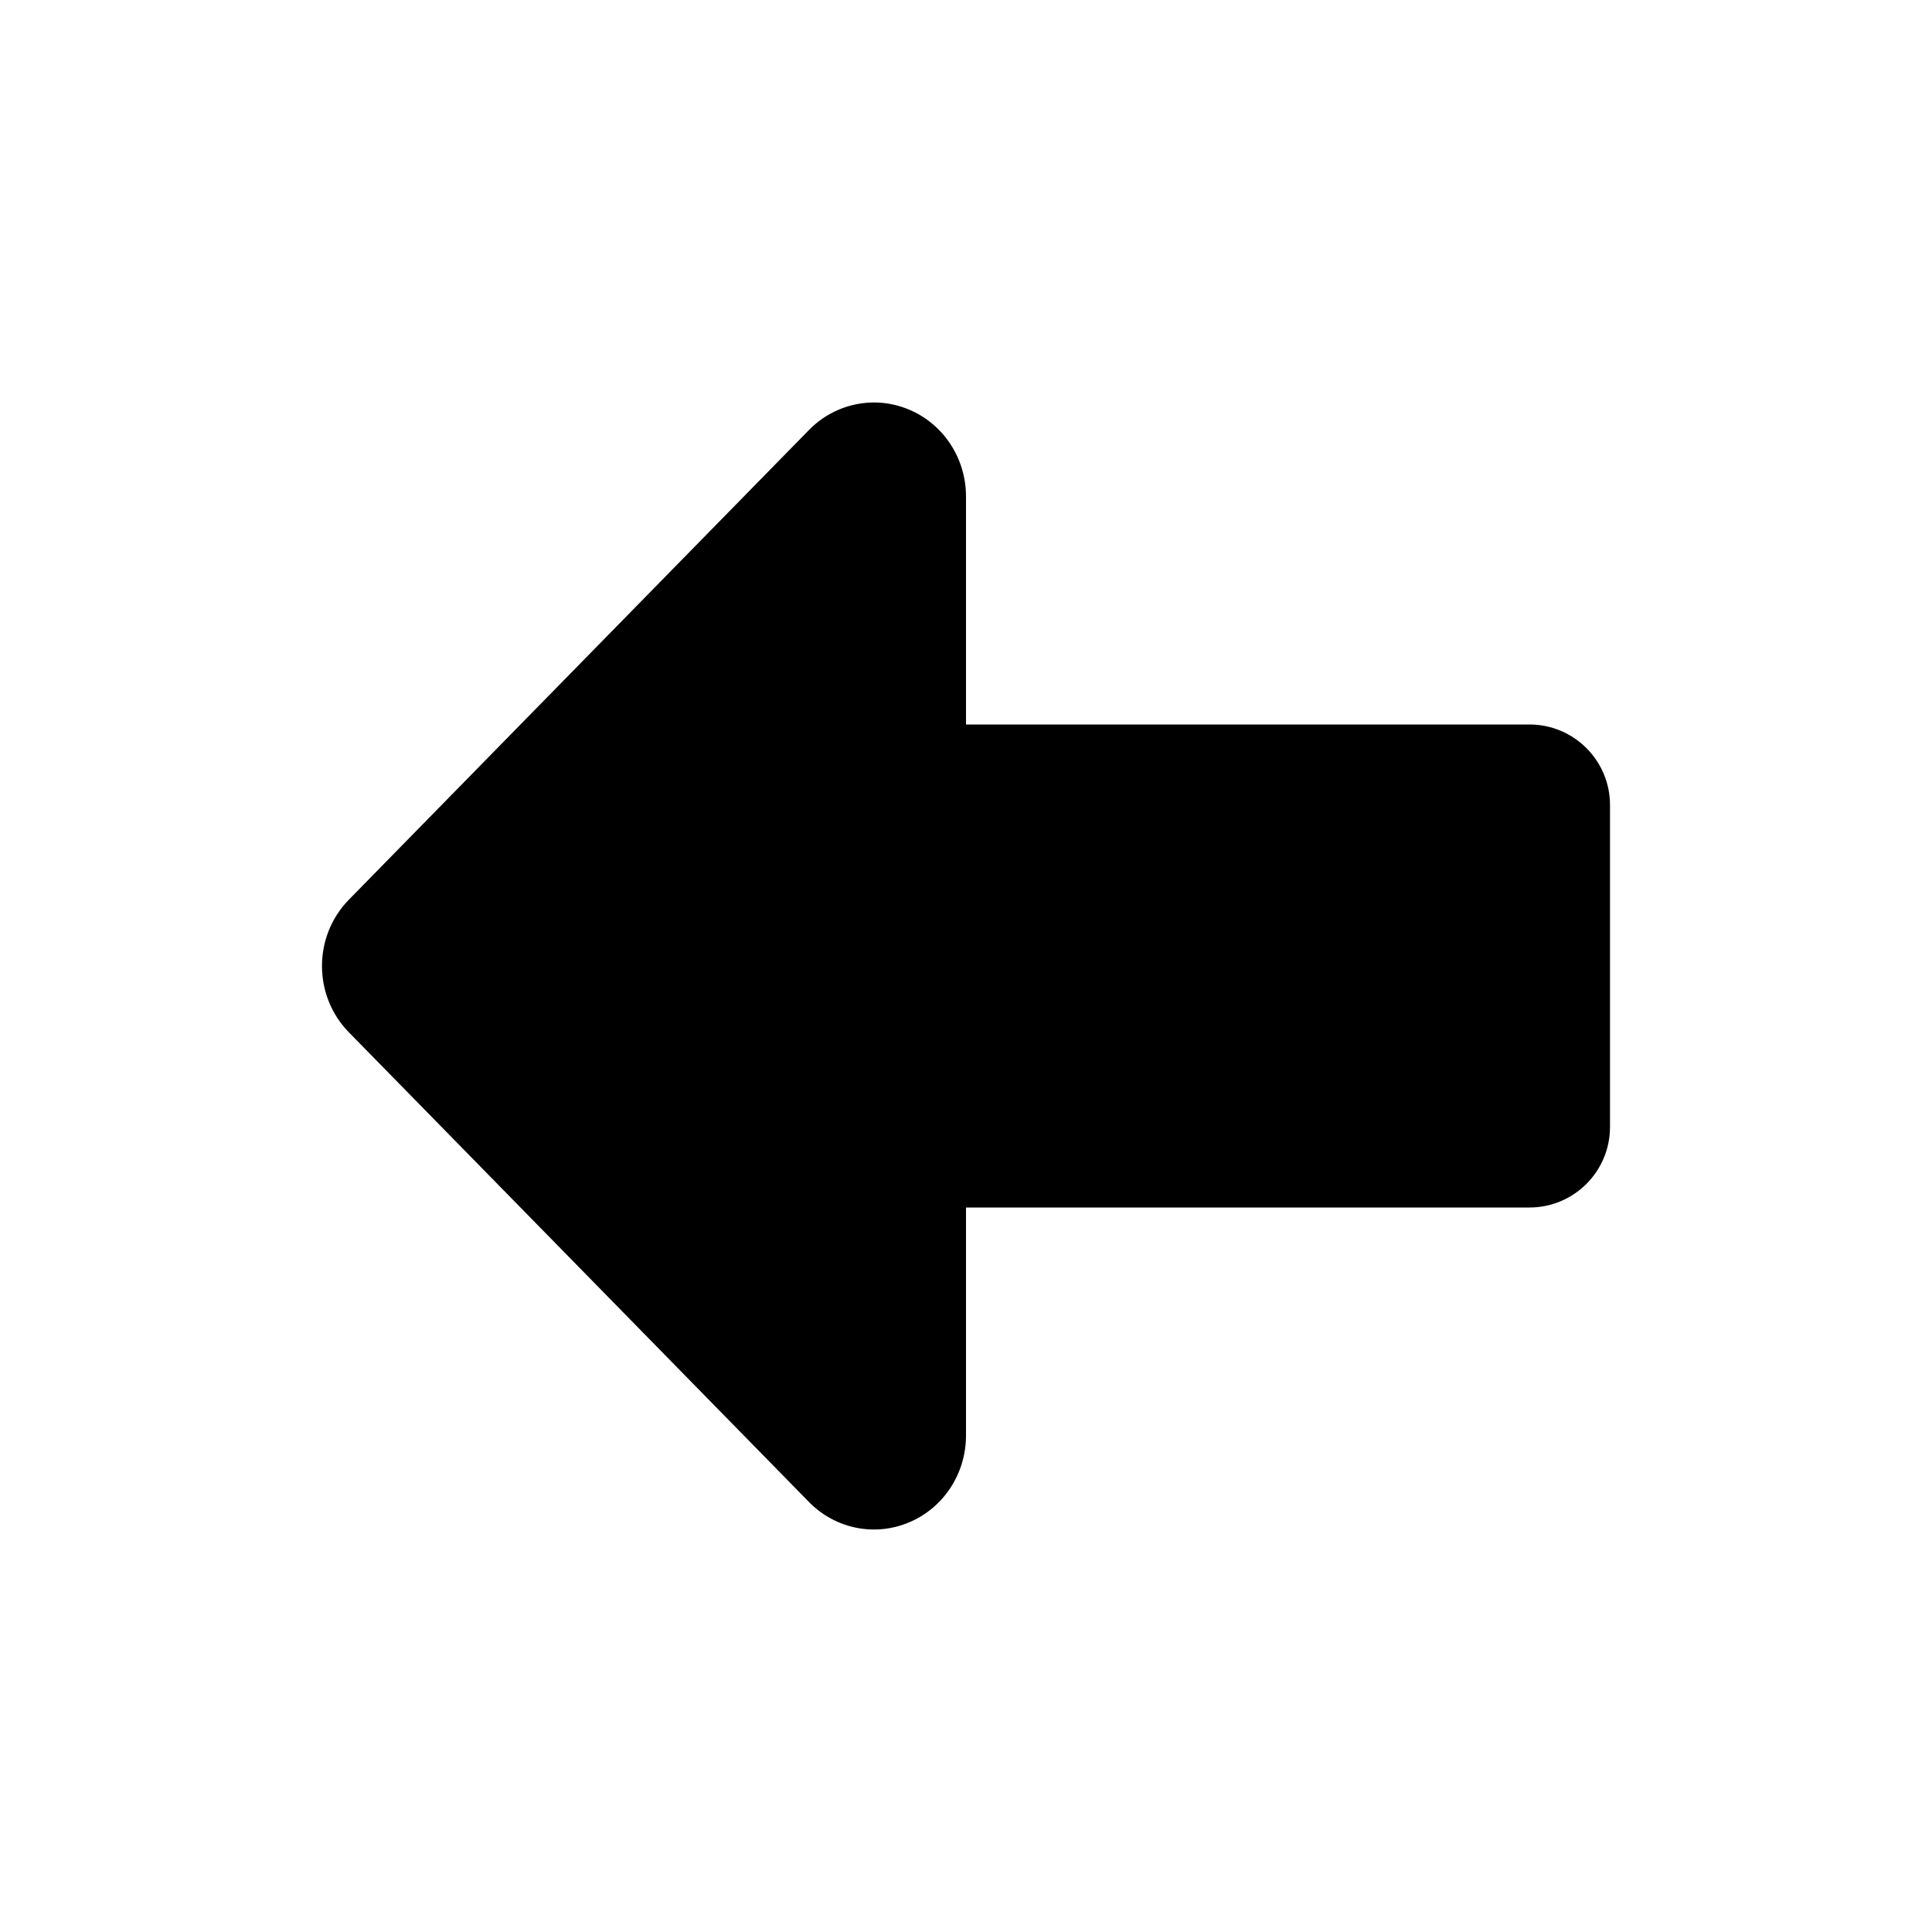 <?xml version="1.0" encoding="utf-8"?><!-- Скачано с сайта svg4.ru / Downloaded from svg4.ru -->
<svg width="800px" height="800px" viewBox="0 0 24 24" fill="none" xmlns="http://www.w3.org/2000/svg">
<path d="M11.294 18.911C11.722 18.731 12 18.305 12 17.833V15H19C19.552 15 20 14.552 20 14V10C20 9.448 19.552 9 19 9H12V6.167C12 5.695 11.722 5.269 11.294 5.089C10.867 4.908 10.376 5.008 10.049 5.342L4.335 11.175C3.888 11.631 3.888 12.369 4.335 12.825L10.049 18.658C10.376 18.992 10.867 19.092 11.294 18.911Z" fill="#000000"/>
</svg>